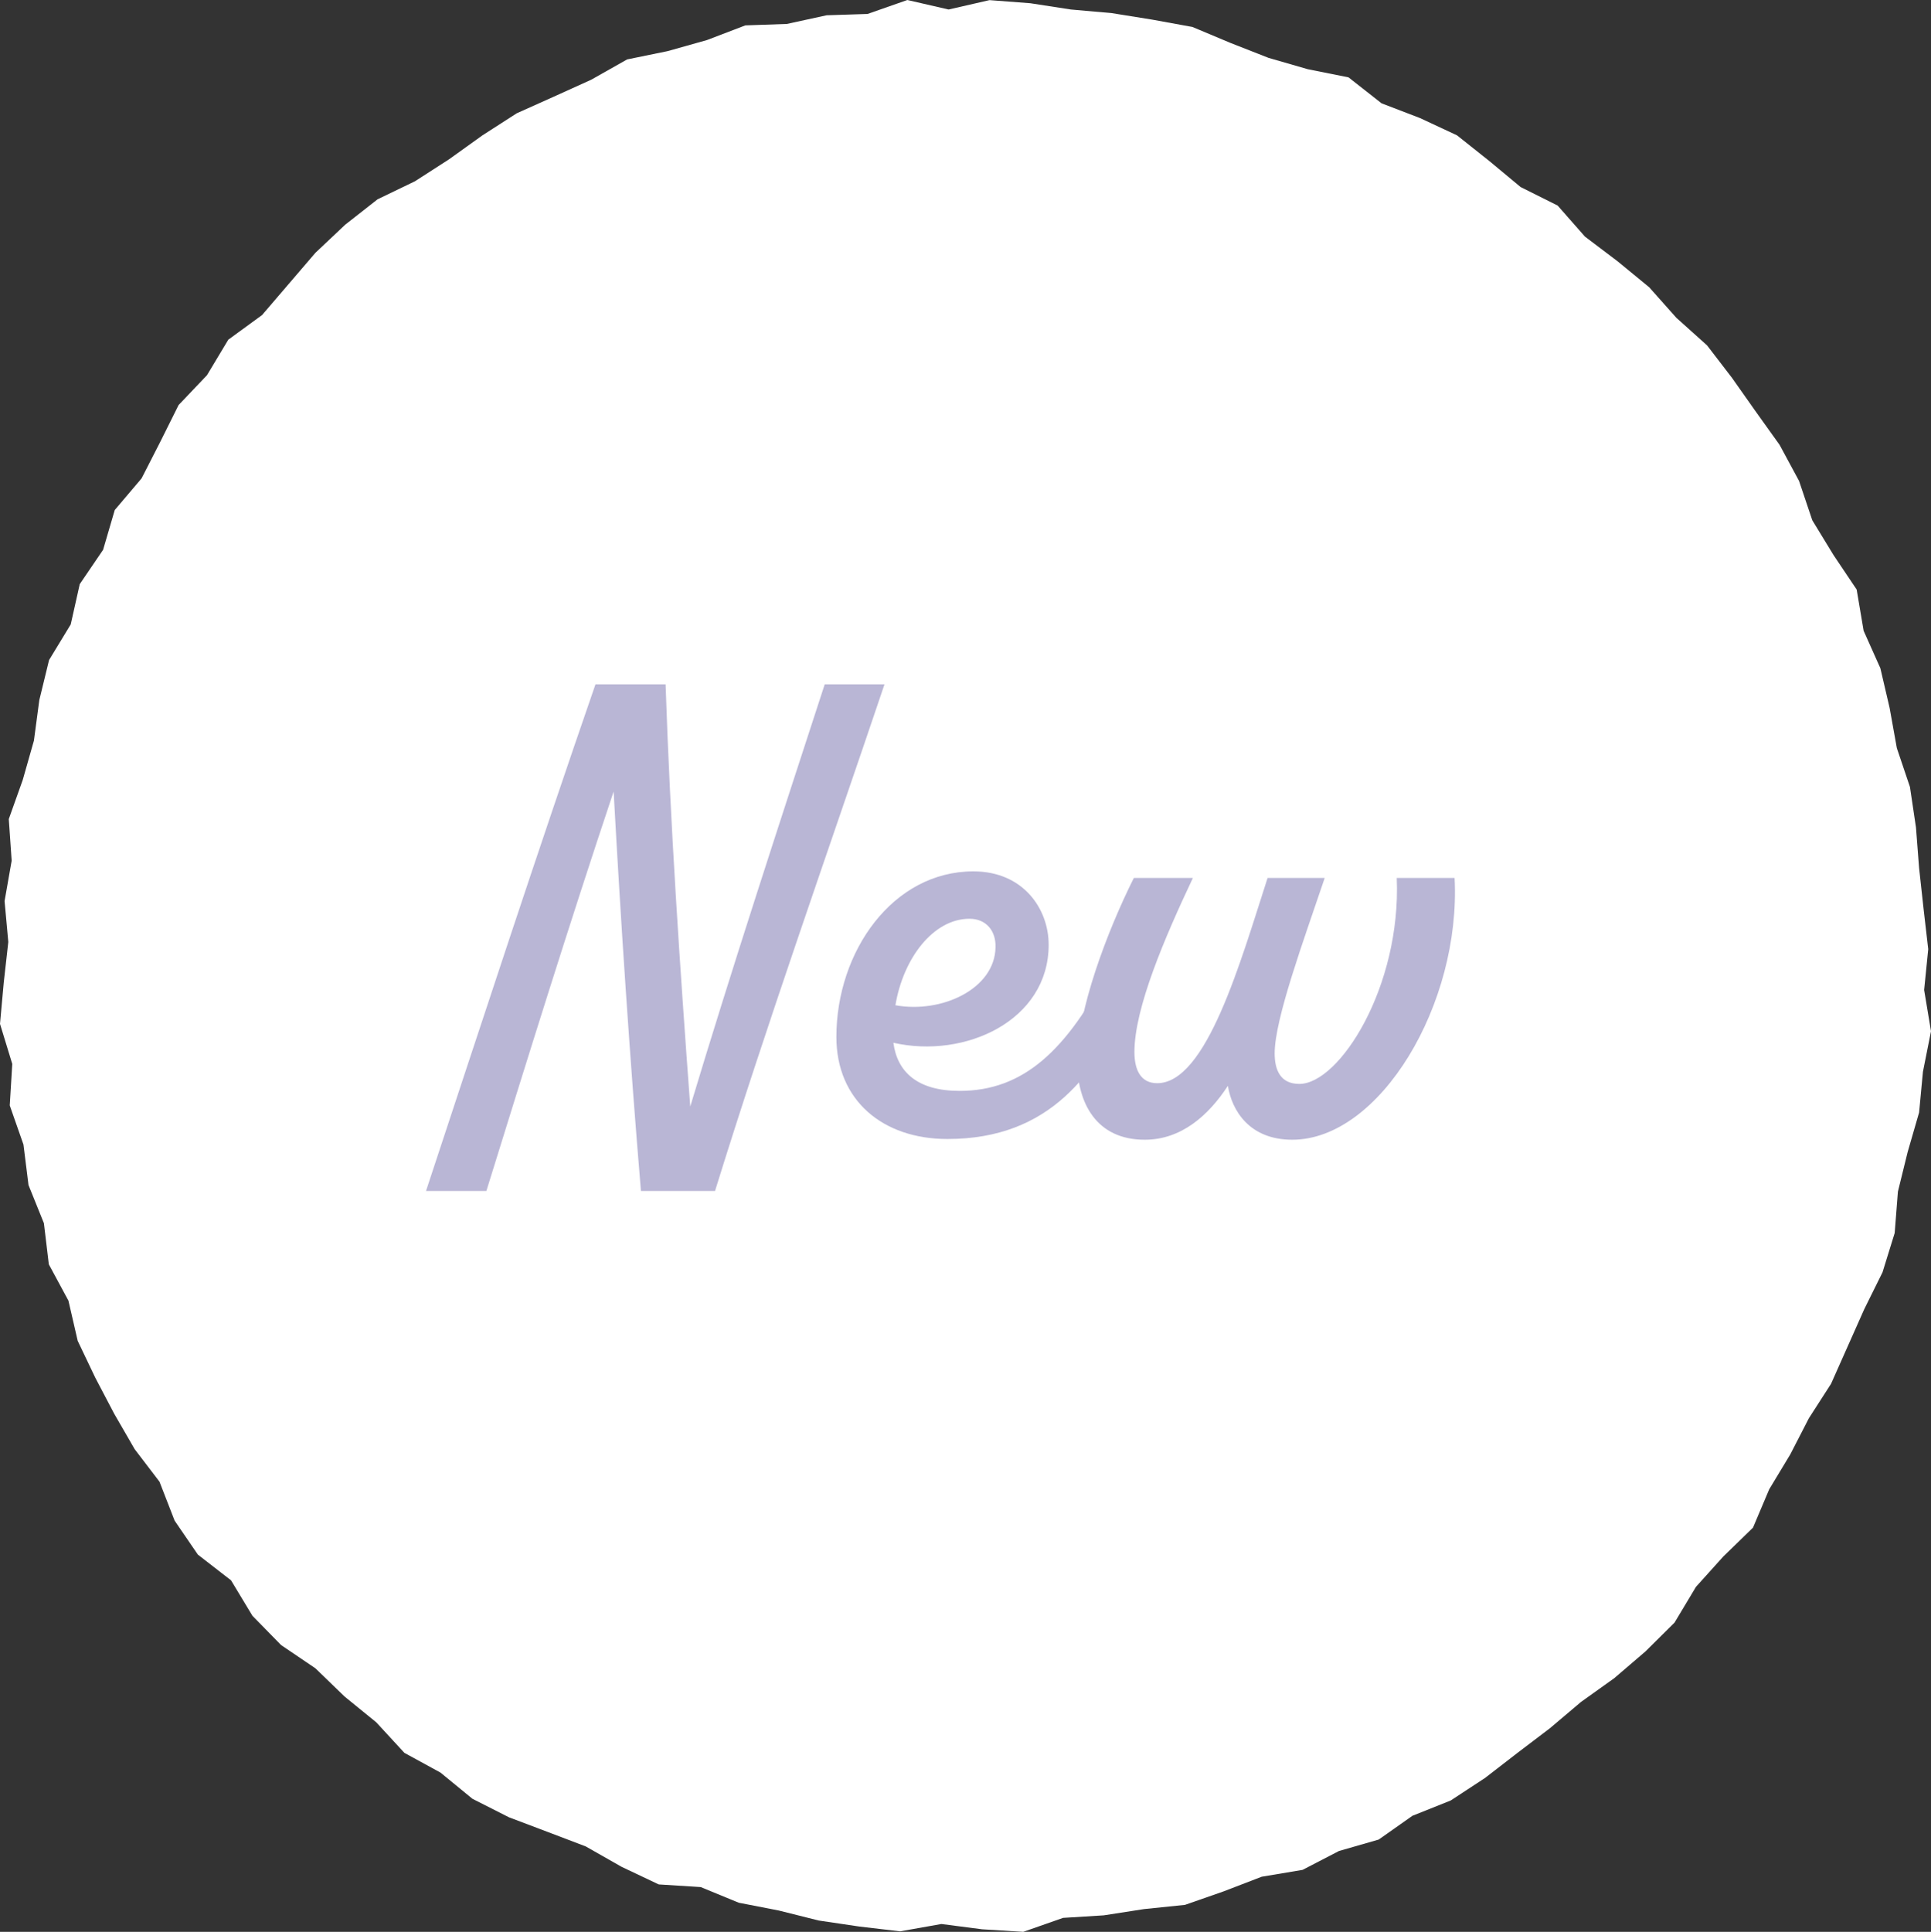 <?xml version="1.0" encoding="UTF-8"?>
<svg id="_レイヤー_2" data-name="レイヤー 2" xmlns="http://www.w3.org/2000/svg" viewBox="0 0 160.55 160.6">
  <rect x="0" y="0" width="160.55" height="160.6" fill="#333333" stroke="none"/>
  <defs>
    <style>
      .cls-1 {
        fill: #fff;
      }

      .cls-2 {
        fill: #b9b6d5;
      }
    </style>
  </defs>
  <g id="txt">
    <g>
      <polygon class="cls-1" points=".31 81.7 .69 78.31 .38 74.91 .97 71.55 .73 68.09 1.89 64.84 2.82 61.57 3.27 58.19 4.08 54.87 5.88 51.91 6.63 48.56 8.57 45.71 9.54 42.4 11.77 39.77 13.32 36.74 14.85 33.67 17.21 31.19 18.98 28.24 21.79 26.19 24 23.61 26.22 21.02 28.7 18.68 31.39 16.57 34.5 15.07 37.34 13.24 40.1 11.26 42.96 9.42 46.06 8.03 49.15 6.63 52.14 4.94 55.51 4.25 58.78 3.33 61.97 2.11 65.42 1.99 68.73 1.27 72.13 1.16 75.44 0 78.87 .79 82.27 .01 85.67 .27 89.04 .79 92.43 1.09 95.79 1.63 99.14 2.24 102.31 3.57 105.47 4.81 108.72 5.75 112.12 6.43 114.87 8.59 118.05 9.81 121.14 11.25 123.82 13.38 126.43 15.55 129.51 17.09 131.78 19.67 134.49 21.72 137.12 23.88 139.38 26.42 141.93 28.71 144.01 31.42 145.97 34.2 147.96 36.98 149.58 39.98 150.68 43.25 152.45 46.15 154.37 49.01 154.95 52.44 156.34 55.55 157.11 58.85 157.71 62.19 158.8 65.42 159.3 68.78 159.56 72.16 159.93 75.53 160.32 78.91 159.98 82.3 160.55 85.73 159.88 89.1 159.56 92.49 158.61 95.77 157.8 99.06 157.53 102.51 156.52 105.77 155 108.84 153.62 111.94 152.24 115.04 150.4 117.9 148.85 120.91 147.1 123.81 145.75 127 143.28 129.4 141.01 131.92 139.23 134.89 136.81 137.29 134.22 139.51 131.45 141.49 128.86 143.68 126.16 145.73 123.47 147.81 120.62 149.68 117.44 150.95 114.63 152.93 111.33 153.88 108.3 155.45 104.9 156.02 101.73 157.24 98.52 158.36 95.12 158.71 91.77 159.23 88.39 159.44 85.08 160.6 81.66 160.39 78.27 159.95 74.84 160.56 71.44 160.16 68.07 159.66 64.76 158.83 61.42 158.18 58.26 156.88 54.77 156.66 51.67 155.19 48.7 153.5 45.52 152.29 42.32 151.08 39.28 149.54 36.62 147.36 33.62 145.72 31.28 143.18 28.65 141.04 26.22 138.69 23.37 136.76 20.99 134.33 19.21 131.38 16.45 129.24 14.52 126.42 13.26 123.18 11.2 120.48 9.5 117.54 7.92 114.53 6.46 111.47 5.69 108.13 4.06 105.11 3.65 101.69 2.37 98.52 1.95 95.15 .81 91.9 1.02 88.45 0 85.12 .31 81.7"/>
      <g>
        <path class="cls-2" d="M73.54,56.89c-4.7,13.93-9.72,28.03-14.09,42.12h-6.16c-.92-10.96-1.67-22.25-2.27-33.21-3.67,10.96-7.18,22.25-10.58,33.21h-5.02c4.64-14.04,9.23-28.08,14.09-42.12h5.83c.38,11.5,1.19,23.49,2.05,35.1,3.51-11.66,7.45-23.65,11.18-35.1h4.97Z"/>
        <path class="cls-2" d="M93.89,83.3c-2.81,5.89-6.53,11.39-15.12,11.39-5.4,0-9.23-3.24-9.23-8.48,0-7.13,4.7-13.77,11.39-13.77,4.16,0,6.26,3.13,6.26,6.1,0,6.32-6.97,9.5-12.91,8.15.32,2.43,2,4,5.51,4,5.29,0,8.91-3.35,12.47-10.26l1.62,2.86ZM74.45,83.57c3.83.7,8.26-1.35,8.32-4.81.05-1.35-.76-2.38-2.16-2.38-3.02,0-5.51,3.29-6.16,7.18Z"/>
        <path class="cls-2" d="M89.57,88.22c0-4.16,2.43-10.69,4.7-15.23h4.91c-2.32,4.91-4.86,10.8-4.86,14.47,0,1.51.54,2.59,1.89,2.59,4.1,0,6.91-10.04,9.18-17.06h4.75c-1.73,5.13-4.16,11.72-4.16,14.58,0,1.4.49,2.54,2.05,2.54,3.35,0,8.48-8.1,8.1-17.12h4.81c.54,10.48-6.21,21.76-13.5,21.76-3.56,0-5.02-2.43-5.35-4.48-1.62,2.48-3.89,4.48-6.91,4.48-4.05,0-5.62-3.08-5.62-6.53Z"/>
      </g>
    </g>
  </g>
</svg>